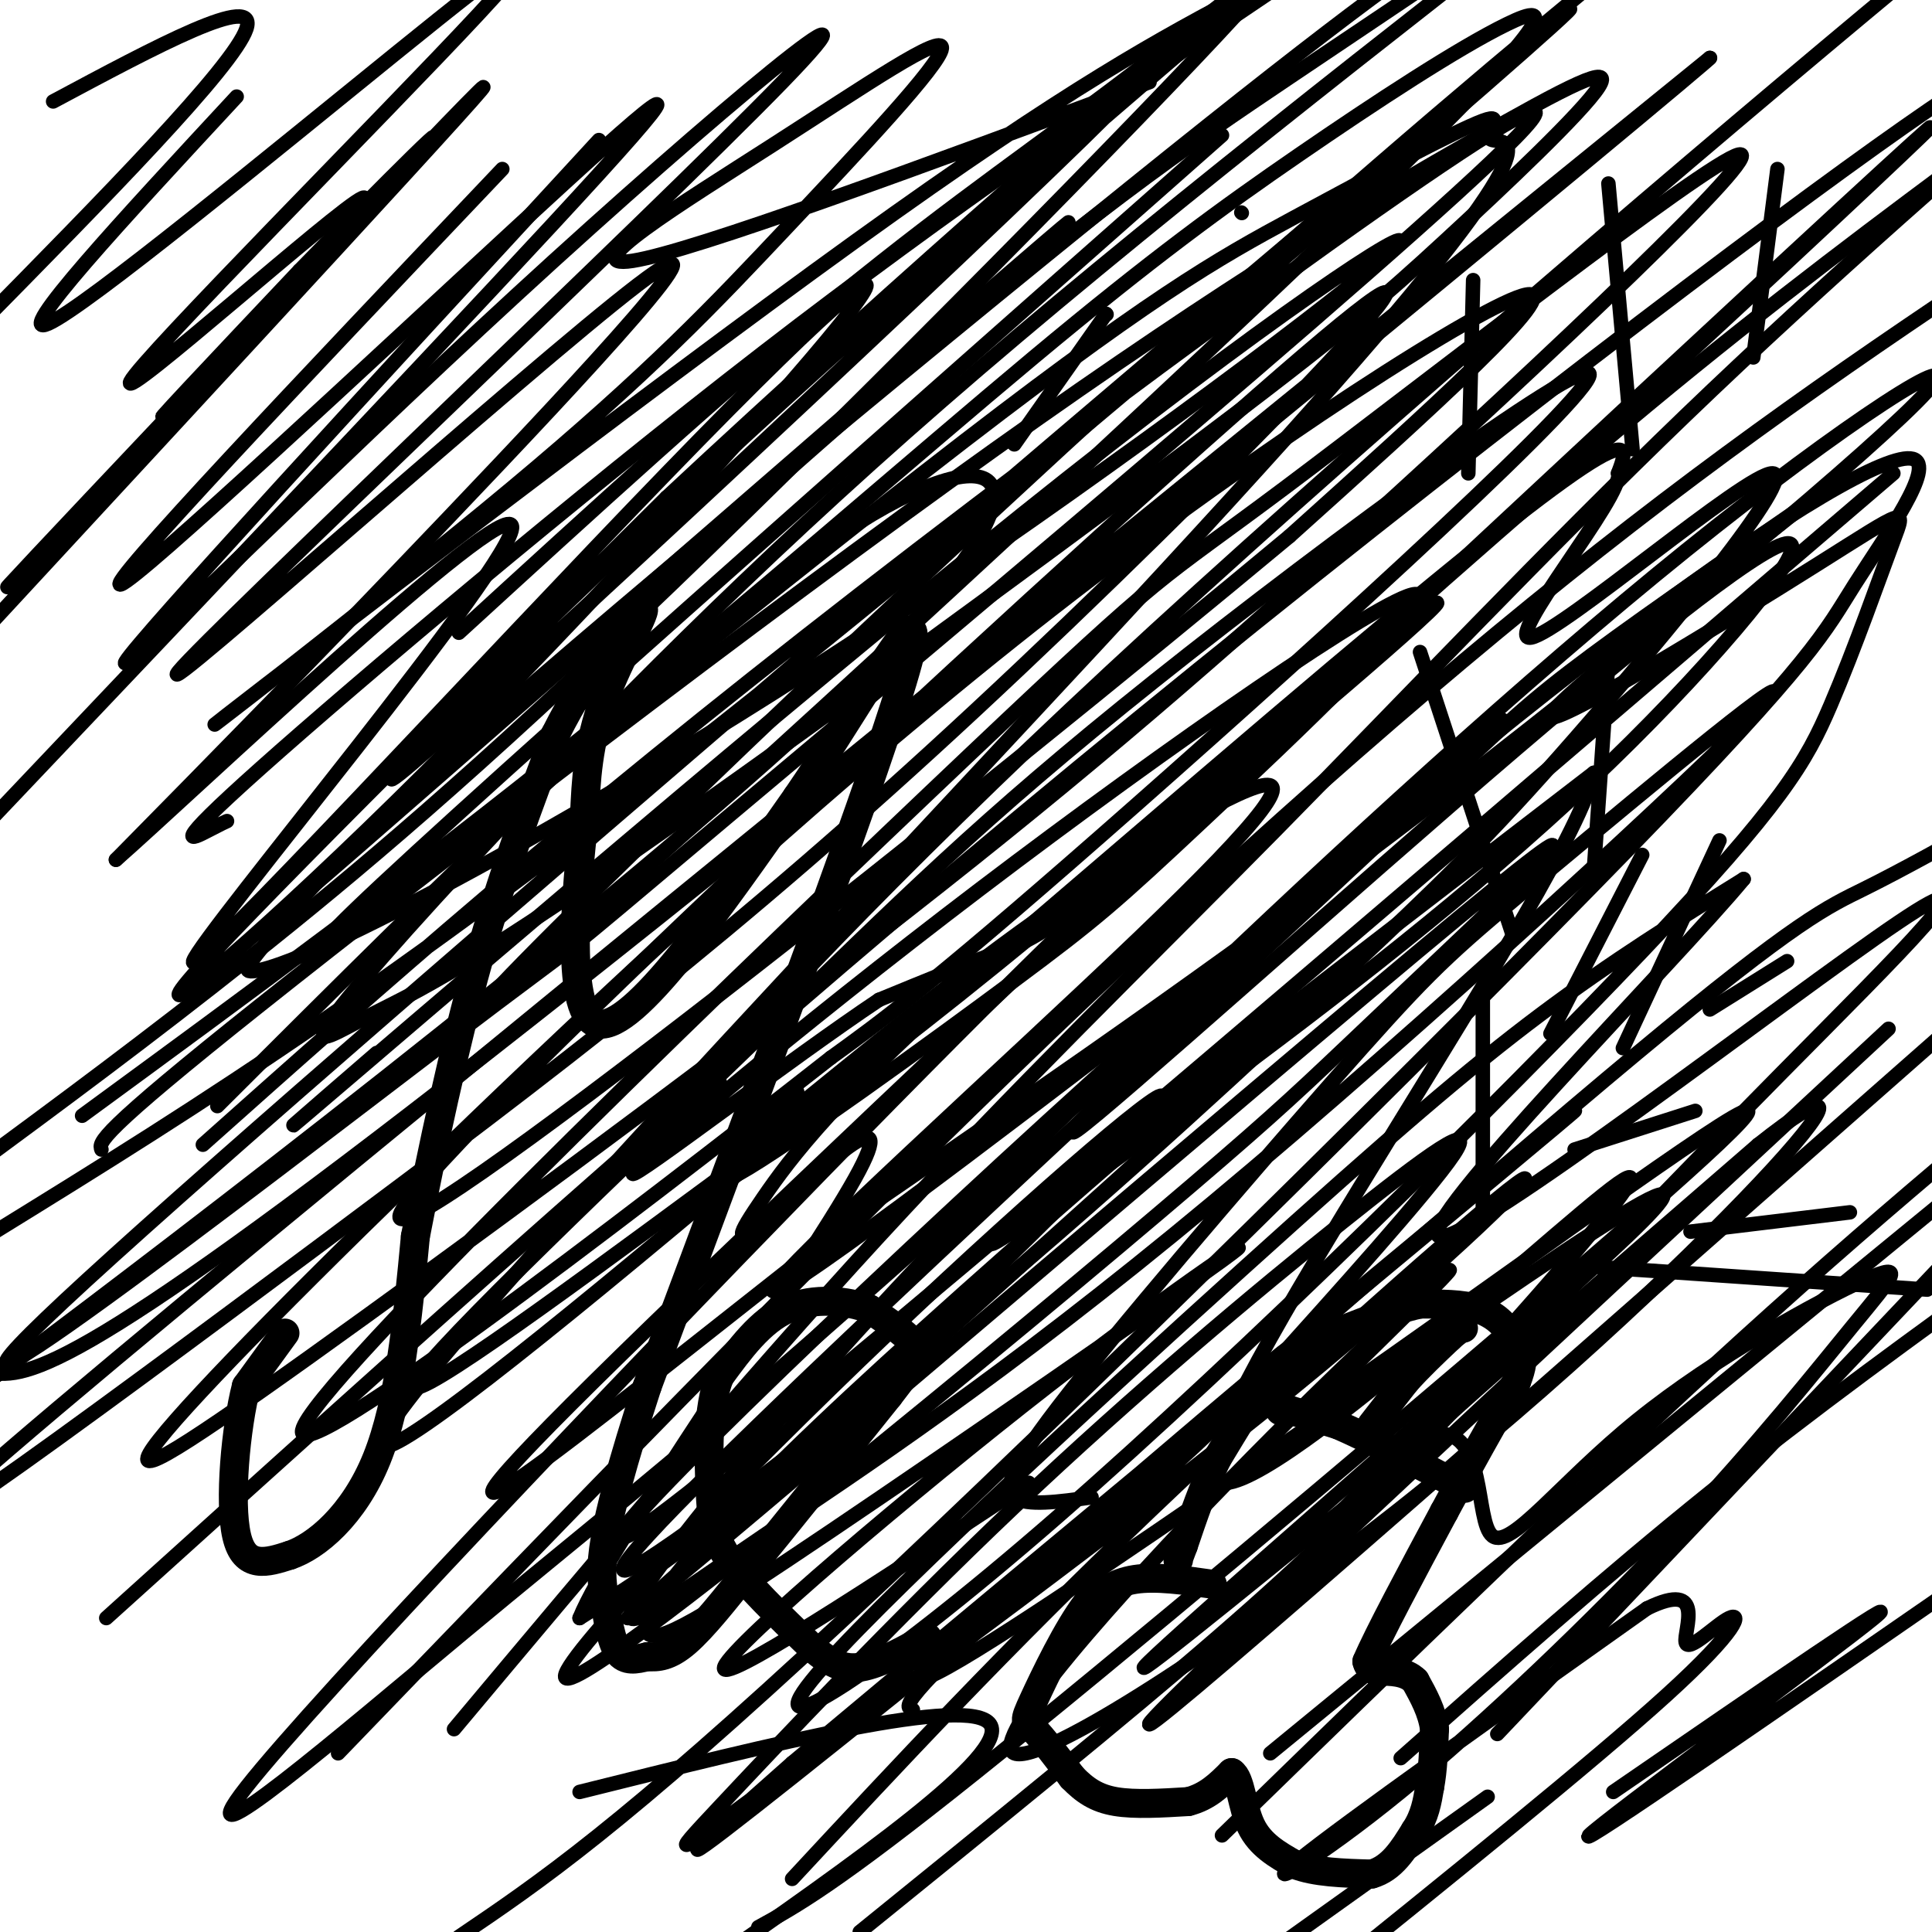 <svg viewBox='0 0 400 400' version='1.1' xmlns='http://www.w3.org/2000/svg' xmlns:xlink='http://www.w3.org/1999/xlink'><g fill='none' stroke='#000000' stroke-width='6' stroke-linecap='round' stroke-linejoin='round'><path d='M59,276c0.000,0.000 -8.000,11.000 -8,11'/><path d='M51,287c-2.178,8.422 -3.622,23.978 -2,31c1.622,7.022 6.311,5.511 11,4'/><path d='M60,322c5.356,-1.778 13.244,-8.222 18,-20c4.756,-11.778 6.378,-28.889 8,-46'/><path d='M86,256c3.422,-17.733 7.978,-39.067 13,-57c5.022,-17.933 10.511,-32.467 16,-47'/><path d='M115,152c6.976,-14.000 16.417,-25.500 18,-26c1.583,-0.500 -4.690,10.000 -8,19c-3.310,9.000 -3.655,16.500 -4,24'/><path d='M121,169c-1.778,15.378 -4.222,41.822 3,43c7.222,1.178 24.111,-22.911 41,-47'/><path d='M165,165c13.889,-20.200 28.111,-47.200 23,-28c-5.111,19.200 -29.556,84.600 -54,150'/><path d='M134,287c-10.500,32.238 -9.750,37.833 -9,43c0.750,5.167 1.500,9.905 3,12c1.500,2.095 3.750,1.548 6,1'/><path d='M134,343c2.133,0.156 4.467,0.044 8,-3c3.533,-3.044 8.267,-9.022 13,-15'/><path d='M155,325c7.000,-8.500 18.000,-22.250 29,-36'/><path d='M184,289c6.022,-7.733 6.578,-9.067 5,-11c-1.578,-1.933 -5.289,-4.467 -9,-7'/><path d='M180,271c-4.556,-1.711 -11.444,-2.489 -17,0c-5.556,2.489 -9.778,8.244 -14,14'/><path d='M149,285c-2.655,6.690 -2.292,16.417 -2,23c0.292,6.583 0.512,10.024 4,15c3.488,4.976 10.244,11.488 17,18'/><path d='M168,341c4.511,3.956 7.289,4.844 11,4c3.711,-0.844 8.356,-3.422 13,-6'/><path d='M251,328c-5.833,-0.833 -11.667,-1.667 -16,-1c-4.333,0.667 -7.167,2.833 -10,5'/><path d='M225,332c-3.940,5.060 -8.792,15.208 -11,20c-2.208,4.792 -1.774,4.226 0,6c1.774,1.774 4.887,5.887 8,10'/><path d='M222,368c2.578,2.667 5.022,4.333 9,5c3.978,0.667 9.489,0.333 15,0'/><path d='M246,373c4.000,-1.000 6.500,-3.500 9,-6'/><path d='M255,367c1.889,1.156 2.111,7.044 4,11c1.889,3.956 5.444,5.978 9,8'/><path d='M268,386c4.167,1.667 10.083,1.833 16,2'/><path d='M284,388c4.167,-1.167 6.583,-5.083 9,-9'/><path d='M293,379c2.000,-3.000 2.500,-6.000 3,-9'/><path d='M296,370c0.667,-3.500 0.833,-7.750 1,-12'/><path d='M297,358c-0.500,-3.667 -2.250,-6.833 -4,-10'/><path d='M293,348c-2.000,-2.000 -5.000,-2.000 -8,-2'/><path d='M285,346c-1.667,-0.667 -1.833,-1.333 -2,-2'/><path d='M283,344c2.333,-5.500 9.167,-18.250 16,-31'/><path d='M299,313c5.167,-9.667 10.083,-18.333 15,-27'/><path d='M314,286c2.333,-6.000 0.667,-7.500 -1,-9'/><path d='M313,277c-1.178,-2.689 -3.622,-4.911 -7,-6c-3.378,-1.089 -7.689,-1.044 -12,-1'/><path d='M294,270c-6.357,1.369 -16.250,5.292 -22,8c-5.750,2.708 -7.357,4.202 -10,8c-2.643,3.798 -6.321,9.899 -10,16'/><path d='M252,302c-2.833,5.667 -4.917,11.833 -7,18'/><path d='M245,320c-1.333,3.500 -1.167,3.250 -1,3'/><path d='M265,292c0.000,0.000 0.100,0.100 0.1,0.1'/><path d='M264,291c0.000,0.000 13.000,4.000 13,4'/><path d='M277,295c6.167,2.667 15.083,7.333 24,12'/><path d='M301,307c4.000,2.000 2.000,1.000 0,0'/><path d='M284,295c0.000,0.000 7.000,-9.000 7,-9'/><path d='M291,286c2.667,-3.000 5.833,-6.000 9,-9'/><path d='M300,277c2.000,-1.833 2.500,-1.917 3,-2'/></g>
<g fill='none' stroke='#000000' stroke-width='3' stroke-linecap='round' stroke-linejoin='round'><path d='M307,253c0.000,0.000 0.000,-46.000 0,-46'/><path d='M326,238c0.000,0.000 25.000,-8.000 25,-8'/><path d='M336,217c0.000,0.000 20.000,-43.000 20,-43'/><path d='M354,209c0.000,0.000 16.000,-10.000 16,-10'/><path d='M330,180c0.000,0.000 3.000,-43.000 3,-43'/><path d='M326,262c0.000,0.000 73.000,5.000 73,5'/><path d='M321,214c0.000,0.000 19.000,-37.000 19,-37'/><path d='M313,193c0.000,0.000 -19.000,-58.000 -19,-58'/><path d='M350,255c0.000,0.000 33.000,-4.000 33,-4'/><path d='M368,35c0.000,0.000 -5.000,39.000 -5,39'/><path d='M333,38c0.000,0.000 5.000,55.000 5,55'/><path d='M305,58c0.000,0.000 -1.000,40.000 -1,40'/><path d='M257,44c0.000,0.000 0.100,0.100 0.1,0.1'/><path d='M229,65c0.000,0.000 0.100,0.100 0.1,0.1'/><path d='M229,65c0.000,0.000 -19.000,27.000 -19,27'/><path d='M11,21c21.333,-11.417 42.667,-22.833 40,-15c-2.667,7.833 -29.333,34.917 -56,62'/><path d='M49,20c-23.406,25.235 -46.813,50.471 -39,47c7.813,-3.471 46.844,-35.647 72,-56c25.156,-20.353 36.437,-28.882 17,-8c-19.437,20.882 -69.591,71.175 -72,76c-2.409,4.825 42.928,-35.816 48,-38c5.072,-2.184 -30.122,34.090 -39,43c-8.878,8.910 8.561,-9.545 26,-28'/><path d='M62,56c15.301,-15.738 40.555,-41.085 20,-19c-20.555,22.085 -86.919,91.600 -80,84c6.919,-7.600 87.120,-92.314 97,-102c9.880,-9.686 -50.560,55.657 -111,121'/><path d='M104,35c-41.381,43.565 -82.762,87.131 -79,86c3.762,-1.131 52.667,-46.958 82,-74c29.333,-27.042 39.095,-35.298 17,-11c-22.095,24.298 -76.048,81.149 -130,138'/><path d='M124,29c-47.686,51.733 -95.373,103.465 -98,108c-2.627,4.535 39.805,-38.128 81,-76c41.195,-37.872 81.152,-70.952 55,-44c-26.152,26.952 -118.412,113.936 -125,122c-6.588,8.064 72.495,-62.790 95,-80c22.505,-17.210 -11.570,19.226 -39,48c-27.430,28.774 -48.215,49.887 -69,71'/><path d='M24,178c13.262,-11.525 80.916,-75.837 82,-69c1.084,6.837 -64.401,84.824 -66,90c-1.599,5.176 60.688,-62.458 98,-101c37.312,-38.542 49.651,-47.991 36,-31c-13.651,16.991 -53.291,60.421 -86,93c-32.709,32.579 -58.488,54.308 -49,43c9.488,-11.308 54.244,-55.654 99,-100'/><path d='M138,103c46.301,-43.241 112.555,-101.343 96,-84c-16.555,17.343 -115.919,110.131 -144,135c-28.081,24.869 15.120,-18.180 57,-57c41.880,-38.820 82.440,-73.410 123,-108'/><path d='M17,231c34.237,-25.081 68.474,-50.162 103,-78c34.526,-27.838 69.340,-58.431 94,-79c24.660,-20.569 39.164,-31.112 55,-42c15.836,-10.888 33.003,-22.122 43,-27c9.997,-4.878 12.824,-3.400 -40,47c-52.824,50.400 -161.299,149.723 -172,157c-10.701,7.277 76.371,-77.492 147,-141c70.629,-63.508 124.814,-105.754 179,-148'/><path d='M149,224c-7.708,7.048 -15.417,14.095 -5,2c10.417,-12.095 38.958,-43.333 86,-87c47.042,-43.667 112.583,-99.762 156,-136c43.417,-36.238 64.708,-52.619 86,-69'/><path d='M22,335c61.778,-55.778 123.556,-111.556 189,-166c65.444,-54.444 134.556,-107.556 171,-134c36.444,-26.444 40.222,-26.222 44,-26'/><path d='M94,358c29.917,-35.690 59.833,-71.381 88,-102c28.167,-30.619 54.583,-56.167 82,-84c27.417,-27.833 55.833,-57.952 85,-86c29.167,-28.048 59.083,-54.024 89,-80'/><path d='M311,149c-52.858,47.971 -105.716,95.942 -140,126c-34.284,30.058 -49.992,42.202 -75,63c-25.008,20.798 -59.314,50.250 -45,32c14.314,-18.250 77.249,-84.201 119,-127c41.751,-42.799 62.318,-62.446 88,-86c25.682,-23.554 56.481,-51.015 83,-73c26.519,-21.985 48.760,-38.492 71,-55'/><path d='M70,363c47.333,-49.089 94.667,-98.178 139,-141c44.333,-42.822 85.667,-79.378 122,-108c36.333,-28.622 67.667,-49.311 99,-70'/><path d='M392,98c-114.154,97.777 -228.308,195.553 -256,216c-27.692,20.447 31.078,-36.436 81,-82c49.922,-45.564 90.996,-79.808 122,-103c31.004,-23.192 51.938,-35.330 57,-34c5.063,1.330 -5.746,16.130 -12,26c-6.254,9.870 -7.953,14.811 -47,55c-39.047,40.189 -115.442,115.625 -162,159c-46.558,43.375 -63.279,54.687 -80,66'/><path d='M120,371c40.417,-10.083 80.833,-20.167 85,-14c4.167,6.167 -27.917,28.583 -60,51'/><path d='M189,354c-1.792,-0.548 -3.583,-1.095 26,-28c29.583,-26.905 90.542,-80.167 124,-108c33.458,-27.833 39.417,-30.238 47,-34c7.583,-3.762 16.792,-8.881 26,-14'/><path d='M391,213c-77.917,72.333 -155.833,144.667 -153,144c2.833,-0.667 86.417,-74.333 170,-148'/><path d='M253,380c37.833,-36.833 75.667,-73.667 108,-103c32.333,-29.333 59.167,-51.167 86,-73'/><path d='M263,363c0.000,0.000 161.000,-132.000 161,-132'/><path d='M290,364c21.333,-18.917 42.667,-37.833 64,-55c21.333,-17.167 42.667,-32.583 64,-48'/><path d='M310,359c0.000,0.000 91.000,-96.000 91,-96'/><path d='M226,310c-6.756,0.944 -13.511,1.888 -16,0c-2.489,-1.888 -0.710,-6.609 14,-25c14.710,-18.391 42.352,-50.451 58,-68c15.648,-17.549 19.303,-20.586 39,-37c19.697,-16.414 55.436,-46.205 44,-34c-11.436,12.205 -70.048,66.405 -114,103c-43.952,36.595 -73.246,55.583 -93,69c-19.754,13.417 -29.969,21.261 -27,15c2.969,-6.261 19.123,-26.628 39,-49c19.877,-22.372 43.478,-46.749 75,-77c31.522,-30.251 70.965,-66.377 104,-93c33.035,-26.623 59.663,-43.745 50,-33c-9.663,10.745 -55.618,49.356 -98,82c-42.382,32.644 -81.191,59.322 -120,86'/><path d='M181,249c-49.322,38.270 -112.627,90.944 -58,37c54.627,-53.944 227.187,-214.506 267,-251c39.813,-36.494 -53.119,51.078 -116,107c-62.881,55.922 -95.710,80.193 -128,104c-32.290,23.807 -64.039,47.151 -60,40c4.039,-7.151 43.867,-44.797 72,-72c28.133,-27.203 44.572,-43.962 81,-73c36.428,-29.038 92.846,-70.357 90,-63c-2.846,7.357 -64.956,63.388 -101,95c-36.044,31.612 -46.022,38.806 -56,46'/><path d='M172,219c-41.146,32.241 -116.011,89.842 -109,76c7.011,-13.842 95.899,-99.128 138,-139c42.101,-39.872 37.416,-34.329 65,-55c27.584,-20.671 87.436,-67.555 94,-69c6.564,-1.445 -40.162,42.551 -77,76c-36.838,33.449 -63.789,56.352 -102,86c-38.211,29.648 -87.680,66.043 -117,87c-29.320,20.957 -38.489,26.478 -31,17c7.489,-9.478 31.636,-33.953 65,-66c33.364,-32.047 75.944,-71.667 120,-106c44.056,-34.333 89.587,-63.381 98,-65c8.413,-1.619 -20.294,24.190 -49,50'/><path d='M267,111c-61.580,51.312 -191.031,154.594 -184,140c7.031,-14.594 150.544,-147.062 191,-181c40.456,-33.938 -22.146,30.656 -72,77c-49.854,46.344 -86.961,74.439 -136,111c-49.039,36.561 -110.011,81.589 -64,42c46.011,-39.589 199.006,-163.794 352,-288'/><path d='M354,12c3.156,-1.956 -164.956,137.156 -253,206c-88.044,68.844 -96.022,67.422 -104,66'/><path d='M45,229c49.196,-49.083 98.393,-98.167 130,-119c31.607,-20.833 45.625,-13.417 9,24c-36.625,37.417 -123.893,104.833 -165,136c-41.107,31.167 -36.054,26.083 -31,21'/><path d='M42,237c36.866,-32.862 73.733,-65.725 136,-114c62.267,-48.275 149.935,-111.964 139,-98c-10.935,13.964 -120.474,105.580 -165,143c-44.526,37.420 -24.039,20.643 -60,48c-35.961,27.357 -128.371,98.848 -74,49c54.371,-49.848 255.523,-221.036 298,-256c42.477,-34.964 -73.721,66.296 -153,130c-79.279,63.704 -121.640,89.852 -164,116'/><path d='M85,164c76.569,-66.518 153.139,-133.037 133,-115c-20.139,18.037 -136.986,120.628 -155,136c-18.014,15.372 62.804,-56.477 113,-99c50.196,-42.523 69.770,-55.721 91,-70c21.230,-14.279 44.115,-29.640 67,-45'/><path d='M21,238c-0.529,-1.451 -1.059,-2.903 33,-30c34.059,-27.097 102.705,-79.840 152,-115c49.295,-35.160 79.239,-52.738 99,-64c19.761,-11.262 29.339,-16.208 26,-11c-3.339,5.208 -19.595,20.568 -32,32c-12.405,11.432 -20.959,18.935 -53,43c-32.041,24.065 -87.568,64.693 -120,87c-32.432,22.307 -41.768,26.292 -49,30c-7.232,3.708 -12.361,7.138 -9,2c3.361,-5.138 15.213,-18.845 36,-41c20.787,-22.155 50.511,-52.759 91,-88c40.489,-35.241 91.745,-75.121 143,-115'/><path d='M78,218c-14.636,12.660 -29.271,25.320 -2,2c27.271,-23.320 96.449,-82.620 145,-121c48.551,-38.380 76.477,-55.841 67,-47c-9.477,8.841 -56.355,43.985 -98,72c-41.645,28.015 -78.056,48.901 -101,61c-22.944,12.099 -32.422,15.410 -36,16c-3.578,0.590 -1.258,-1.543 3,-7c4.258,-5.457 10.454,-14.238 48,-47c37.546,-32.762 106.442,-89.503 146,-121c39.558,-31.497 49.779,-37.748 60,-44'/><path d='M47,170c-0.476,0.208 -0.952,0.417 -4,2c-3.048,1.583 -8.667,4.542 11,-13c19.667,-17.542 64.619,-55.583 104,-86c39.381,-30.417 73.190,-53.208 107,-76'/><path d='M238,17c-47.258,17.525 -94.516,35.050 -107,37c-12.484,1.950 9.805,-11.675 29,-24c19.195,-12.325 35.297,-23.348 35,-20c-0.297,3.348 -16.991,21.068 -32,37c-15.009,15.932 -28.332,30.074 -57,54c-28.668,23.926 -72.680,57.634 -59,47c13.680,-10.634 85.051,-65.610 130,-98c44.949,-32.390 63.474,-42.195 82,-52'/><path d='M95,131c27.764,-25.409 55.527,-50.818 79,-70c23.473,-19.182 42.654,-32.137 62,-47c19.346,-14.863 38.856,-31.633 20,-11c-18.856,20.633 -76.076,78.671 -117,118c-40.924,39.329 -65.550,59.951 -87,77c-21.450,17.049 -39.725,30.524 -58,44'/><path d='M253,28c-90.108,79.597 -180.215,159.195 -185,166c-4.785,6.805 75.754,-59.182 123,-96c47.246,-36.818 61.200,-44.468 77,-53c15.800,-8.532 33.447,-17.945 39,-20c5.553,-2.055 -0.987,3.248 2,4c2.987,0.752 15.502,-3.046 -43,62c-58.502,65.046 -188.020,198.935 -187,208c1.020,9.065 132.577,-106.696 197,-161c64.423,-54.304 61.711,-47.152 59,-40'/><path d='M335,98c1.489,4.323 -24.290,35.129 -18,34c6.290,-1.129 44.648,-34.194 50,-34c5.352,0.194 -22.302,33.645 -41,55c-18.698,21.355 -28.440,30.613 -47,48c-18.560,17.387 -45.937,42.902 -77,69c-31.063,26.098 -65.813,52.781 -72,55c-6.187,2.219 16.187,-20.024 50,-52c33.813,-31.976 79.065,-73.686 104,-97c24.935,-23.314 29.553,-28.233 41,-37c11.447,-8.767 29.724,-21.384 48,-34'/><path d='M373,105c-7.387,6.159 -49.854,38.556 -52,43c-2.146,4.444 36.031,-19.066 55,-31c18.969,-11.934 18.732,-12.293 16,-5c-2.732,7.293 -7.958,22.237 -13,34c-5.042,11.763 -9.900,20.344 -39,51c-29.100,30.656 -82.441,83.389 -121,117c-38.559,33.611 -62.335,48.102 -51,34c11.335,-14.102 57.783,-56.797 89,-85c31.217,-28.203 47.205,-41.915 62,-53c14.795,-11.085 28.398,-19.542 42,-28'/><path d='M361,182c-13.671,16.613 -68.848,72.147 -63,74c5.848,1.853 72.722,-49.973 95,-65c22.278,-15.027 -0.039,6.745 -24,31c-23.961,24.255 -49.566,50.992 -68,70c-18.434,19.008 -29.695,30.288 -49,47c-19.305,16.712 -46.652,38.856 -74,61'/><path d='M213,307c-32.551,21.442 -65.101,42.883 -63,38c2.101,-4.883 38.855,-36.091 67,-58c28.145,-21.909 47.683,-34.520 36,-26c-11.683,8.520 -54.586,38.173 -81,56c-26.414,17.827 -36.338,23.830 -38,21c-1.662,-2.830 4.937,-14.493 42,-49c37.063,-34.507 104.589,-91.859 102,-88c-2.589,3.859 -75.295,68.930 -148,134'/><path d='M130,335c16.336,-12.643 131.174,-111.251 172,-145c40.826,-33.749 7.638,-2.639 -11,15c-18.638,17.639 -22.727,21.809 -38,35c-15.273,13.191 -41.730,35.405 -72,60c-30.270,24.595 -64.351,51.571 -64,47c0.351,-4.571 35.135,-40.689 67,-71c31.865,-30.311 60.810,-54.814 56,-48c-4.810,6.814 -43.374,44.947 -69,68c-25.626,23.053 -38.313,31.027 -51,39'/><path d='M120,335c5.939,-14.939 46.286,-71.786 57,-91c10.714,-19.214 -8.203,-0.796 -17,7c-8.797,7.796 -7.472,4.968 -2,-3c5.472,-7.968 15.091,-21.077 47,-49c31.909,-27.923 86.110,-70.660 92,-74c5.890,-3.340 -36.530,32.716 -59,51c-22.470,18.284 -24.992,18.795 -31,21c-6.008,2.205 -15.504,6.102 -25,10'/><path d='M182,207c-18.161,12.110 -51.062,37.385 -51,36c0.062,-1.385 33.087,-29.430 72,-59c38.913,-29.570 83.714,-60.664 90,-61c6.286,-0.336 -25.944,30.085 -44,47c-18.056,16.915 -21.938,20.323 -39,33c-17.062,12.677 -47.303,34.622 -57,40c-9.697,5.378 1.152,-5.811 12,-17'/><path d='M165,226c-2.705,1.777 -15.469,14.718 -10,11c5.469,-3.718 29.170,-24.096 52,-41c22.830,-16.904 44.790,-30.335 53,-33c8.210,-2.665 2.672,5.436 -24,31c-26.672,25.564 -74.478,68.590 -76,73c-1.522,4.410 43.239,-29.795 88,-64'/><path d='M248,203c3.465,1.080 -31.873,35.781 -25,31c6.873,-4.781 55.958,-49.044 91,-79c35.042,-29.956 56.042,-45.604 57,-42c0.958,3.604 -18.125,26.461 -42,49c-23.875,22.539 -52.543,44.761 -80,65c-27.457,20.239 -53.702,38.497 -40,27c13.702,-11.497 67.351,-52.748 121,-94'/><path d='M330,160c-5.021,22.565 -78.075,125.977 -79,144c-0.925,18.023 70.278,-49.344 84,-59c13.722,-9.656 -30.036,38.400 -49,59c-18.964,20.600 -13.132,13.743 4,-2c17.132,-15.743 45.566,-40.371 74,-65'/><path d='M364,237c15.439,-12.227 17.037,-10.295 3,5c-14.037,15.295 -43.709,43.952 -78,71c-34.291,27.048 -73.202,52.487 -79,50c-5.798,-2.487 21.516,-32.900 45,-57c23.484,-24.100 43.138,-41.886 45,-43c1.862,-1.114 -14.069,14.443 -30,30'/><path d='M270,293c15.509,-9.821 69.281,-49.375 86,-60c16.719,-10.625 -3.614,7.678 -39,38c-35.386,30.322 -85.825,72.663 -115,96c-29.175,23.337 -37.088,27.668 -45,32'/><path d='M164,389c22.032,-23.715 44.064,-47.429 74,-76c29.936,-28.571 67.778,-61.997 76,-68c8.222,-6.003 -13.174,15.417 -47,43c-33.826,27.583 -80.083,61.331 -104,79c-23.917,17.669 -25.496,19.261 -14,7c11.496,-12.261 36.067,-38.373 61,-62c24.933,-23.627 50.229,-44.768 68,-59c17.771,-14.232 28.016,-21.554 23,-14c-5.016,7.554 -25.293,29.983 -37,43c-11.707,13.017 -14.844,16.620 -37,35c-22.156,18.380 -63.330,51.537 -77,62c-13.670,10.463 0.165,-1.769 14,-14'/><path d='M164,365c49.189,-41.214 165.160,-137.251 162,-135c-3.160,2.251 -125.452,102.788 -135,116c-9.548,13.212 93.647,-60.902 133,-87c39.353,-26.098 14.864,-4.180 -16,23c-30.864,27.180 -68.104,59.623 -71,63c-2.896,3.377 28.552,-22.311 60,-48'/><path d='M297,297c10.924,-1.688 8.234,18.092 12,21c3.766,2.908 13.988,-11.055 30,-24c16.012,-12.945 37.815,-24.873 47,-29c9.185,-4.127 5.751,-0.454 -2,9c-7.751,9.454 -19.820,24.689 -37,43c-17.180,18.311 -39.472,39.699 -57,54c-17.528,14.301 -30.294,21.515 -21,14c9.294,-7.515 40.647,-29.757 72,-52'/><path d='M341,333c12.437,-6.099 7.530,4.654 8,7c0.470,2.346 6.319,-3.715 9,-5c2.681,-1.285 2.195,2.204 -13,16c-15.195,13.796 -45.097,37.898 -75,62'/><path d='M308,372c0.000,0.000 -56.000,40.000 -56,40'/><path d='M334,371c31.156,-21.422 62.311,-42.844 54,-36c-8.311,6.844 -56.089,41.956 -59,45c-2.911,3.044 39.044,-25.978 81,-55'/></g>
</svg>